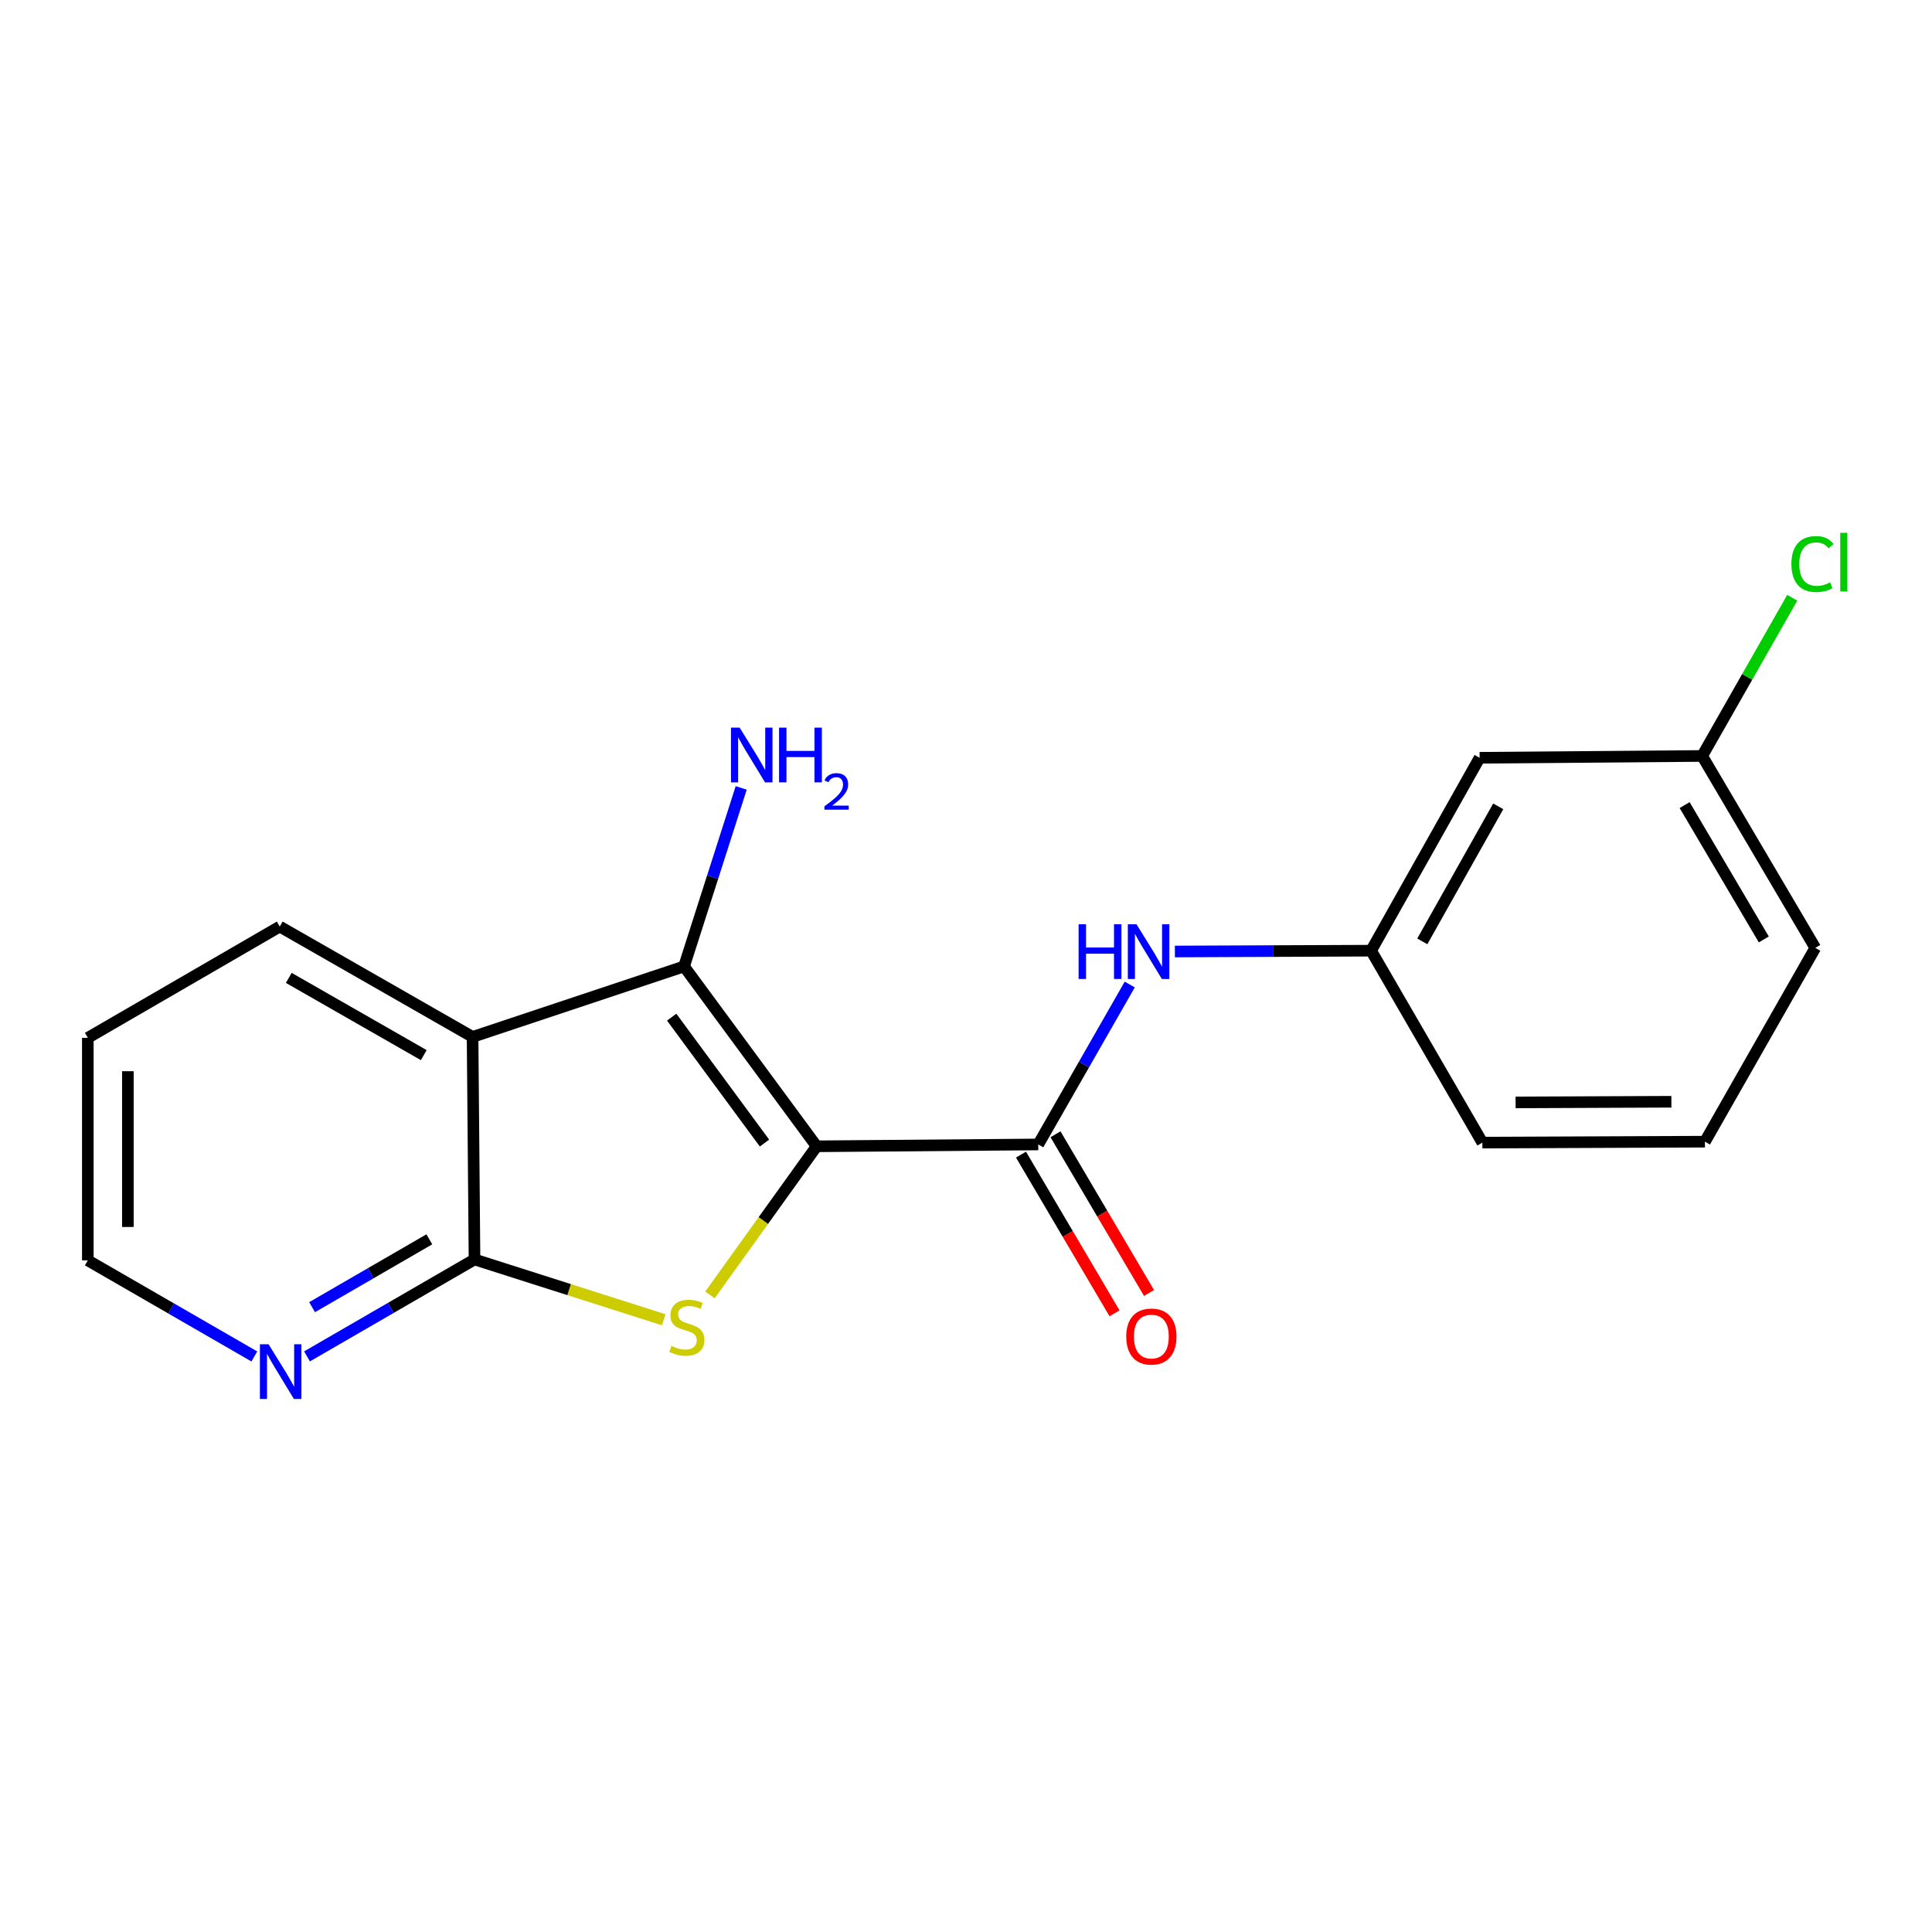<?xml version='1.0' encoding='iso-8859-1'?>
<svg version='1.1' baseProfile='full'
              xmlns='http://www.w3.org/2000/svg'
                      xmlns:rdkit='http://www.rdkit.org/xml'
                      xmlns:xlink='http://www.w3.org/1999/xlink'
                  xml:space='preserve'
width='1000px' height='1000px' viewBox='0 0 1000 1000'>
<!-- END OF HEADER -->
<rect style='opacity:1.0;fill:#FFFFFF;stroke:none' width='1000' height='1000' x='0' y='0'> </rect>
<path class='bond-0' d='M 422.687,593.323 L 395.075,631.791' style='fill:none;fill-rule:evenodd;stroke:#000000;stroke-width:6px;stroke-linecap:butt;stroke-linejoin:miter;stroke-opacity:1' />
<path class='bond-0' d='M 395.075,631.791 L 367.462,670.258' style='fill:none;fill-rule:evenodd;stroke:#CCCC00;stroke-width:6px;stroke-linecap:butt;stroke-linejoin:miter;stroke-opacity:1' />
<path class='bond-1' d='M 422.687,593.323 L 354.062,500.21' style='fill:none;fill-rule:evenodd;stroke:#000000;stroke-width:6px;stroke-linecap:butt;stroke-linejoin:miter;stroke-opacity:1' />
<path class='bond-1' d='M 395.704,591.657 L 347.666,526.478' style='fill:none;fill-rule:evenodd;stroke:#000000;stroke-width:6px;stroke-linecap:butt;stroke-linejoin:miter;stroke-opacity:1' />
<path class='bond-4' d='M 422.687,593.323 L 537.397,592.367' style='fill:none;fill-rule:evenodd;stroke:#000000;stroke-width:6px;stroke-linecap:butt;stroke-linejoin:miter;stroke-opacity:1' />
<path class='bond-3' d='M 343.538,683.107 L 294.572,667.5' style='fill:none;fill-rule:evenodd;stroke:#CCCC00;stroke-width:6px;stroke-linecap:butt;stroke-linejoin:miter;stroke-opacity:1' />
<path class='bond-3' d='M 294.572,667.5 L 245.606,651.893' style='fill:none;fill-rule:evenodd;stroke:#000000;stroke-width:6px;stroke-linecap:butt;stroke-linejoin:miter;stroke-opacity:1' />
<path class='bond-2' d='M 354.062,500.21 L 244.604,536.7' style='fill:none;fill-rule:evenodd;stroke:#000000;stroke-width:6px;stroke-linecap:butt;stroke-linejoin:miter;stroke-opacity:1' />
<path class='bond-9' d='M 354.062,500.21 L 368.854,454.015' style='fill:none;fill-rule:evenodd;stroke:#000000;stroke-width:6px;stroke-linecap:butt;stroke-linejoin:miter;stroke-opacity:1' />
<path class='bond-9' d='M 368.854,454.015 L 383.646,407.82' style='fill:none;fill-rule:evenodd;stroke:#0000FF;stroke-width:6px;stroke-linecap:butt;stroke-linejoin:miter;stroke-opacity:1' />
<path class='bond-12' d='M 244.604,536.7 L 144.799,479.593' style='fill:none;fill-rule:evenodd;stroke:#000000;stroke-width:6px;stroke-linecap:butt;stroke-linejoin:miter;stroke-opacity:1' />
<path class='bond-12' d='M 219.337,546.129 L 149.473,506.154' style='fill:none;fill-rule:evenodd;stroke:#000000;stroke-width:6px;stroke-linecap:butt;stroke-linejoin:miter;stroke-opacity:1' />
<path class='bond-19' d='M 244.604,536.7 L 245.606,651.893' style='fill:none;fill-rule:evenodd;stroke:#000000;stroke-width:6px;stroke-linecap:butt;stroke-linejoin:miter;stroke-opacity:1' />
<path class='bond-6' d='M 245.606,651.893 L 202.258,676.979' style='fill:none;fill-rule:evenodd;stroke:#000000;stroke-width:6px;stroke-linecap:butt;stroke-linejoin:miter;stroke-opacity:1' />
<path class='bond-6' d='M 202.258,676.979 L 158.909,702.064' style='fill:none;fill-rule:evenodd;stroke:#0000FF;stroke-width:6px;stroke-linecap:butt;stroke-linejoin:miter;stroke-opacity:1' />
<path class='bond-6' d='M 222.217,641.474 L 191.873,659.034' style='fill:none;fill-rule:evenodd;stroke:#000000;stroke-width:6px;stroke-linecap:butt;stroke-linejoin:miter;stroke-opacity:1' />
<path class='bond-6' d='M 191.873,659.034 L 161.53,676.594' style='fill:none;fill-rule:evenodd;stroke:#0000FF;stroke-width:6px;stroke-linecap:butt;stroke-linejoin:miter;stroke-opacity:1' />
<path class='bond-5' d='M 537.397,592.367 L 561.078,550.976' style='fill:none;fill-rule:evenodd;stroke:#000000;stroke-width:6px;stroke-linecap:butt;stroke-linejoin:miter;stroke-opacity:1' />
<path class='bond-5' d='M 561.078,550.976 L 584.758,509.585' style='fill:none;fill-rule:evenodd;stroke:#0000FF;stroke-width:6px;stroke-linecap:butt;stroke-linejoin:miter;stroke-opacity:1' />
<path class='bond-7' d='M 528.466,597.631 L 552.671,638.701' style='fill:none;fill-rule:evenodd;stroke:#000000;stroke-width:6px;stroke-linecap:butt;stroke-linejoin:miter;stroke-opacity:1' />
<path class='bond-7' d='M 552.671,638.701 L 576.875,679.772' style='fill:none;fill-rule:evenodd;stroke:#FF0000;stroke-width:6px;stroke-linecap:butt;stroke-linejoin:miter;stroke-opacity:1' />
<path class='bond-7' d='M 546.328,587.104 L 570.532,628.175' style='fill:none;fill-rule:evenodd;stroke:#000000;stroke-width:6px;stroke-linecap:butt;stroke-linejoin:miter;stroke-opacity:1' />
<path class='bond-7' d='M 570.532,628.175 L 594.737,669.246' style='fill:none;fill-rule:evenodd;stroke:#FF0000;stroke-width:6px;stroke-linecap:butt;stroke-linejoin:miter;stroke-opacity:1' />
<path class='bond-8' d='M 608.124,492.493 L 658.905,492.28' style='fill:none;fill-rule:evenodd;stroke:#0000FF;stroke-width:6px;stroke-linecap:butt;stroke-linejoin:miter;stroke-opacity:1' />
<path class='bond-8' d='M 658.905,492.28 L 709.687,492.067' style='fill:none;fill-rule:evenodd;stroke:#000000;stroke-width:6px;stroke-linecap:butt;stroke-linejoin:miter;stroke-opacity:1' />
<path class='bond-15' d='M 131.65,702.098 L 88.552,677.232' style='fill:none;fill-rule:evenodd;stroke:#0000FF;stroke-width:6px;stroke-linecap:butt;stroke-linejoin:miter;stroke-opacity:1' />
<path class='bond-15' d='M 88.552,677.232 L 45.455,652.366' style='fill:none;fill-rule:evenodd;stroke:#000000;stroke-width:6px;stroke-linecap:butt;stroke-linejoin:miter;stroke-opacity:1' />
<path class='bond-10' d='M 709.687,492.067 L 765.838,392.227' style='fill:none;fill-rule:evenodd;stroke:#000000;stroke-width:6px;stroke-linecap:butt;stroke-linejoin:miter;stroke-opacity:1' />
<path class='bond-10' d='M 736.18,487.254 L 775.486,417.366' style='fill:none;fill-rule:evenodd;stroke:#000000;stroke-width:6px;stroke-linecap:butt;stroke-linejoin:miter;stroke-opacity:1' />
<path class='bond-16' d='M 709.687,492.067 L 767.278,591.411' style='fill:none;fill-rule:evenodd;stroke:#000000;stroke-width:6px;stroke-linecap:butt;stroke-linejoin:miter;stroke-opacity:1' />
<path class='bond-11' d='M 765.838,392.227 L 881.043,391.282' style='fill:none;fill-rule:evenodd;stroke:#000000;stroke-width:6px;stroke-linecap:butt;stroke-linejoin:miter;stroke-opacity:1' />
<path class='bond-13' d='M 881.043,391.282 L 904.352,350.339' style='fill:none;fill-rule:evenodd;stroke:#000000;stroke-width:6px;stroke-linecap:butt;stroke-linejoin:miter;stroke-opacity:1' />
<path class='bond-13' d='M 904.352,350.339 L 927.661,309.396' style='fill:none;fill-rule:evenodd;stroke:#00CC00;stroke-width:6px;stroke-linecap:butt;stroke-linejoin:miter;stroke-opacity:1' />
<path class='bond-17' d='M 881.043,391.282 L 939.59,490.627' style='fill:none;fill-rule:evenodd;stroke:#000000;stroke-width:6px;stroke-linecap:butt;stroke-linejoin:miter;stroke-opacity:1' />
<path class='bond-17' d='M 871.963,416.711 L 912.946,486.252' style='fill:none;fill-rule:evenodd;stroke:#000000;stroke-width:6px;stroke-linecap:butt;stroke-linejoin:miter;stroke-opacity:1' />
<path class='bond-18' d='M 144.799,479.593 L 45.455,537.184' style='fill:none;fill-rule:evenodd;stroke:#000000;stroke-width:6px;stroke-linecap:butt;stroke-linejoin:miter;stroke-opacity:1' />
<path class='bond-14' d='M 882.471,590.928 L 767.278,591.411' style='fill:none;fill-rule:evenodd;stroke:#000000;stroke-width:6px;stroke-linecap:butt;stroke-linejoin:miter;stroke-opacity:1' />
<path class='bond-14' d='M 865.105,570.267 L 784.47,570.606' style='fill:none;fill-rule:evenodd;stroke:#000000;stroke-width:6px;stroke-linecap:butt;stroke-linejoin:miter;stroke-opacity:1' />
<path class='bond-21' d='M 882.471,590.928 L 939.59,490.627' style='fill:none;fill-rule:evenodd;stroke:#000000;stroke-width:6px;stroke-linecap:butt;stroke-linejoin:miter;stroke-opacity:1' />
<path class='bond-20' d='M 45.455,652.366 L 45.455,537.184' style='fill:none;fill-rule:evenodd;stroke:#000000;stroke-width:6px;stroke-linecap:butt;stroke-linejoin:miter;stroke-opacity:1' />
<path class='bond-20' d='M 66.187,635.088 L 66.187,554.461' style='fill:none;fill-rule:evenodd;stroke:#000000;stroke-width:6px;stroke-linecap:butt;stroke-linejoin:miter;stroke-opacity:1' />
<path  class='atom-1' d='M 347.502 696.64
Q 347.822 696.76, 349.142 697.32
Q 350.462 697.88, 351.902 698.24
Q 353.382 698.56, 354.822 698.56
Q 357.502 698.56, 359.062 697.28
Q 360.622 695.96, 360.622 693.68
Q 360.622 692.12, 359.822 691.16
Q 359.062 690.2, 357.862 689.68
Q 356.662 689.16, 354.662 688.56
Q 352.142 687.8, 350.622 687.08
Q 349.142 686.36, 348.062 684.84
Q 347.022 683.32, 347.022 680.76
Q 347.022 677.2, 349.422 675
Q 351.862 672.8, 356.662 672.8
Q 359.942 672.8, 363.662 674.36
L 362.742 677.44
Q 359.342 676.04, 356.782 676.04
Q 354.022 676.04, 352.502 677.2
Q 350.982 678.32, 351.022 680.28
Q 351.022 681.8, 351.782 682.72
Q 352.582 683.64, 353.702 684.16
Q 354.862 684.68, 356.782 685.28
Q 359.342 686.08, 360.862 686.88
Q 362.382 687.68, 363.462 689.32
Q 364.582 690.92, 364.582 693.68
Q 364.582 697.6, 361.942 699.72
Q 359.342 701.8, 354.982 701.8
Q 352.462 701.8, 350.542 701.24
Q 348.662 700.72, 346.422 699.8
L 347.502 696.64
' fill='#CCCC00'/>
<path  class='atom-6' d='M 558.284 478.39
L 562.124 478.39
L 562.124 490.43
L 576.604 490.43
L 576.604 478.39
L 580.444 478.39
L 580.444 506.71
L 576.604 506.71
L 576.604 493.63
L 562.124 493.63
L 562.124 506.71
L 558.284 506.71
L 558.284 478.39
' fill='#0000FF'/>
<path  class='atom-6' d='M 588.244 478.39
L 597.524 493.39
Q 598.444 494.87, 599.924 497.55
Q 601.404 500.23, 601.484 500.39
L 601.484 478.39
L 605.244 478.39
L 605.244 506.71
L 601.364 506.71
L 591.404 490.31
Q 590.244 488.39, 589.004 486.19
Q 587.804 483.99, 587.444 483.31
L 587.444 506.71
L 583.764 506.71
L 583.764 478.39
L 588.244 478.39
' fill='#0000FF'/>
<path  class='atom-7' d='M 139.011 695.797
L 148.291 710.797
Q 149.211 712.277, 150.691 714.957
Q 152.171 717.637, 152.251 717.797
L 152.251 695.797
L 156.011 695.797
L 156.011 724.117
L 152.131 724.117
L 142.171 707.717
Q 141.011 705.797, 139.771 703.597
Q 138.571 701.397, 138.211 700.717
L 138.211 724.117
L 134.531 724.117
L 134.531 695.797
L 139.011 695.797
' fill='#0000FF'/>
<path  class='atom-8' d='M 582.944 691.792
Q 582.944 684.992, 586.304 681.192
Q 589.664 677.392, 595.944 677.392
Q 602.224 677.392, 605.584 681.192
Q 608.944 684.992, 608.944 691.792
Q 608.944 698.672, 605.544 702.592
Q 602.144 706.472, 595.944 706.472
Q 589.704 706.472, 586.304 702.592
Q 582.944 698.712, 582.944 691.792
M 595.944 703.272
Q 600.264 703.272, 602.584 700.392
Q 604.944 697.472, 604.944 691.792
Q 604.944 686.232, 602.584 683.432
Q 600.264 680.592, 595.944 680.592
Q 591.624 680.592, 589.264 683.392
Q 586.944 686.192, 586.944 691.792
Q 586.944 697.512, 589.264 700.392
Q 591.624 703.272, 595.944 703.272
' fill='#FF0000'/>
<path  class='atom-10' d='M 382.84 376.627
L 392.12 391.627
Q 393.04 393.107, 394.52 395.787
Q 396 398.467, 396.08 398.627
L 396.08 376.627
L 399.84 376.627
L 399.84 404.947
L 395.96 404.947
L 386 388.547
Q 384.84 386.627, 383.6 384.427
Q 382.4 382.227, 382.04 381.547
L 382.04 404.947
L 378.36 404.947
L 378.36 376.627
L 382.84 376.627
' fill='#0000FF'/>
<path  class='atom-10' d='M 403.24 376.627
L 407.08 376.627
L 407.08 388.667
L 421.56 388.667
L 421.56 376.627
L 425.4 376.627
L 425.4 404.947
L 421.56 404.947
L 421.56 391.867
L 407.08 391.867
L 407.08 404.947
L 403.24 404.947
L 403.24 376.627
' fill='#0000FF'/>
<path  class='atom-10' d='M 426.773 403.954
Q 427.459 402.185, 429.096 401.208
Q 430.733 400.205, 433.003 400.205
Q 435.828 400.205, 437.412 401.736
Q 438.996 403.267, 438.996 405.986
Q 438.996 408.758, 436.937 411.346
Q 434.904 413.933, 430.68 416.995
L 439.313 416.995
L 439.313 419.107
L 426.72 419.107
L 426.72 417.338
Q 430.205 414.857, 432.264 413.009
Q 434.35 411.161, 435.353 409.498
Q 436.356 407.834, 436.356 406.118
Q 436.356 404.323, 435.459 403.32
Q 434.561 402.317, 433.003 402.317
Q 431.499 402.317, 430.495 402.924
Q 429.492 403.531, 428.779 404.878
L 426.773 403.954
' fill='#0000FF'/>
<path  class='atom-14' d='M 927.23 291.95
Q 927.23 284.91, 930.51 281.23
Q 933.83 277.51, 940.11 277.51
Q 945.95 277.51, 949.07 281.63
L 946.43 283.79
Q 944.15 280.79, 940.11 280.79
Q 935.83 280.79, 933.55 283.67
Q 931.31 286.51, 931.31 291.95
Q 931.31 297.55, 933.63 300.43
Q 935.99 303.31, 940.55 303.31
Q 943.67 303.31, 947.31 301.43
L 948.43 304.43
Q 946.95 305.39, 944.71 305.95
Q 942.47 306.51, 939.99 306.51
Q 933.83 306.51, 930.51 302.75
Q 927.23 298.99, 927.23 291.95
' fill='#00CC00'/>
<path  class='atom-14' d='M 952.51 275.79
L 956.19 275.79
L 956.19 306.15
L 952.51 306.15
L 952.51 275.79
' fill='#00CC00'/>
</svg>
